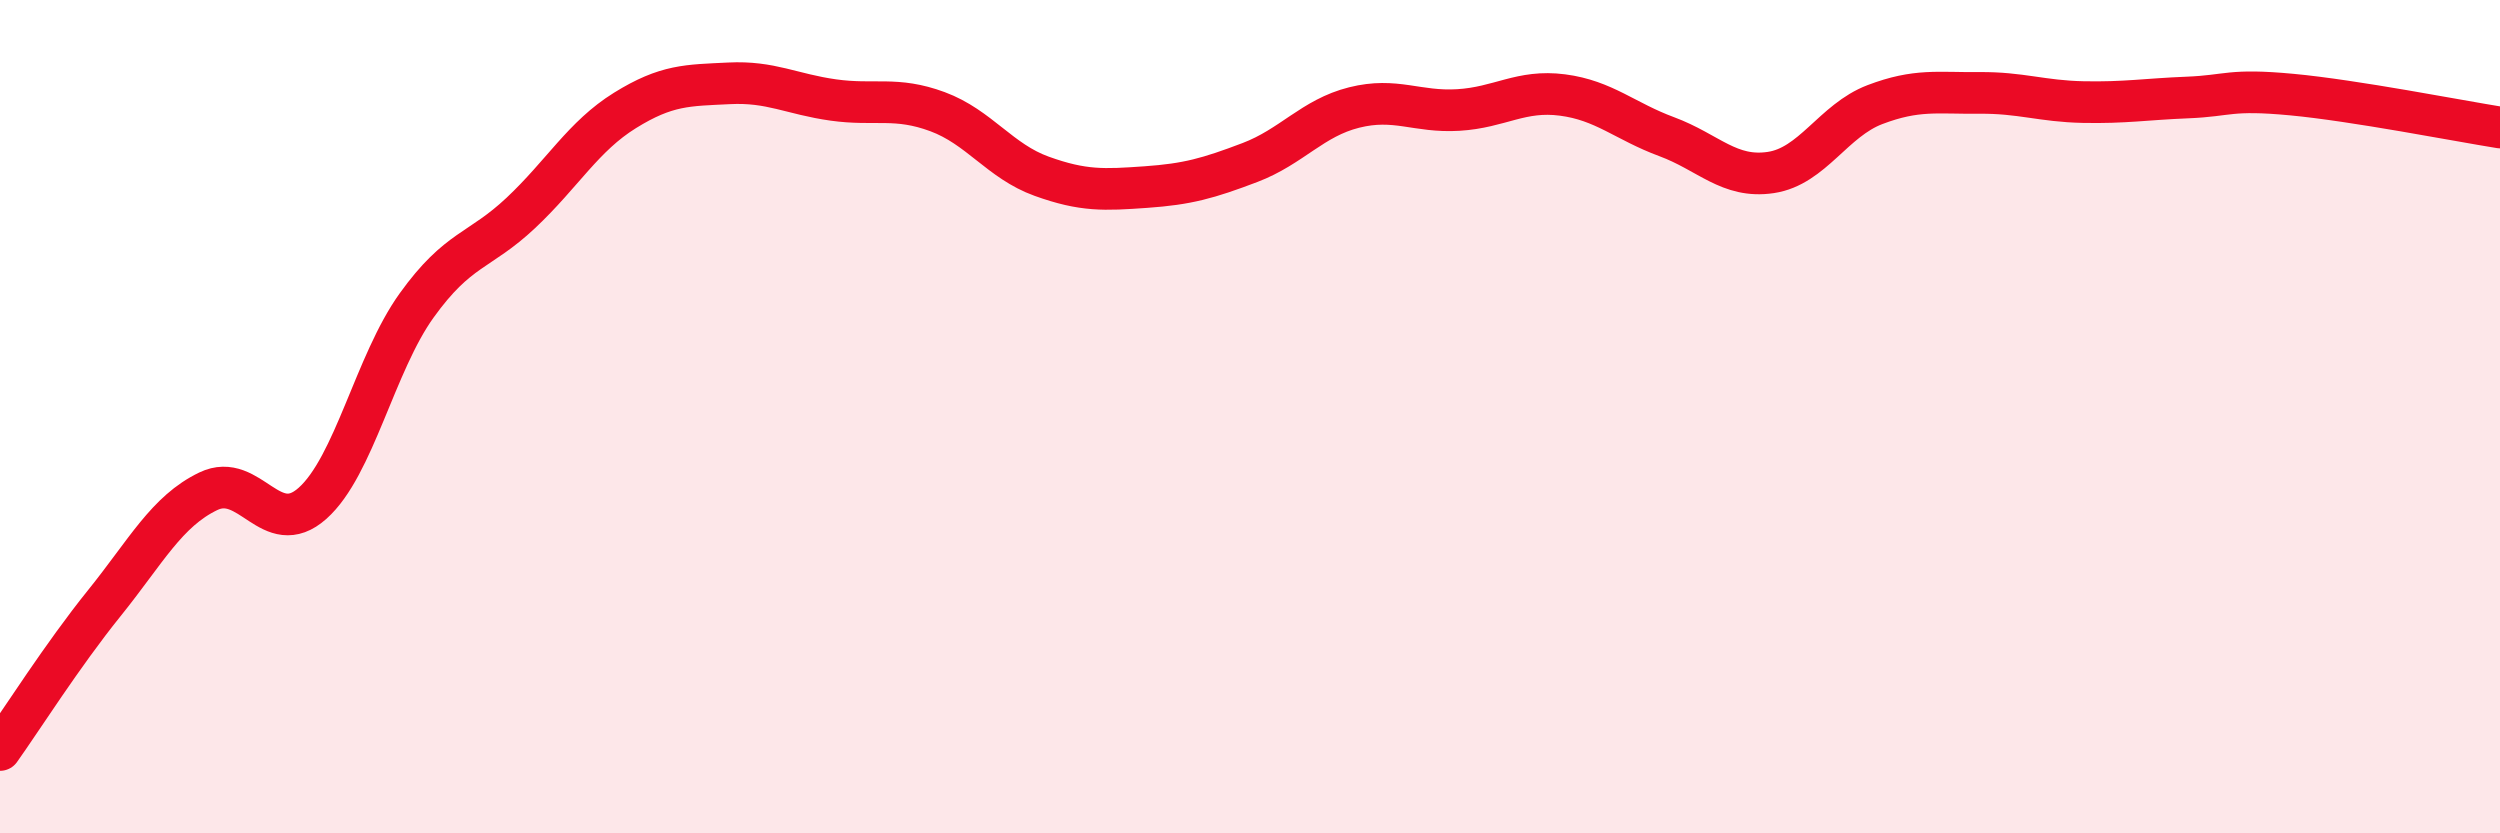 
    <svg width="60" height="20" viewBox="0 0 60 20" xmlns="http://www.w3.org/2000/svg">
      <path
        d="M 0,18 C 0.5,17.3 1.5,15.72 2.5,14.48 C 3.5,13.24 4,12.27 5,11.79 C 6,11.31 6.5,12.97 7.5,12.08 C 8.5,11.19 9,8.72 10,7.33 C 11,5.94 11.5,6.05 12.5,5.11 C 13.5,4.17 14,3.27 15,2.65 C 16,2.03 16.5,2.05 17.5,2 C 18.5,1.95 19,2.26 20,2.4 C 21,2.54 21.5,2.31 22.5,2.68 C 23.5,3.05 24,3.87 25,4.23 C 26,4.59 26.5,4.56 27.5,4.49 C 28.5,4.42 29,4.28 30,3.9 C 31,3.52 31.5,2.83 32.5,2.58 C 33.5,2.33 34,2.7 35,2.64 C 36,2.58 36.5,2.15 37.5,2.28 C 38.5,2.41 39,2.91 40,3.28 C 41,3.65 41.5,4.29 42.5,4.14 C 43.5,3.99 44,2.89 45,2.51 C 46,2.13 46.5,2.24 47.5,2.23 C 48.5,2.22 49,2.43 50,2.45 C 51,2.47 51.5,2.38 52.5,2.34 C 53.5,2.3 53.5,2.13 55,2.27 C 56.5,2.41 59,2.9 60,3.06L60 20L0 20Z"
        fill="#EB0A25"
        opacity="0.1"
        stroke-linecap="round"
        stroke-linejoin="round"
      />
      <path
        d="M 0,18 C 0.5,17.3 1.5,15.72 2.5,14.48 C 3.5,13.24 4,12.27 5,11.79 C 6,11.31 6.5,12.97 7.5,12.08 C 8.5,11.19 9,8.72 10,7.33 C 11,5.94 11.5,6.05 12.5,5.11 C 13.5,4.17 14,3.27 15,2.65 C 16,2.03 16.5,2.05 17.5,2 C 18.5,1.95 19,2.26 20,2.4 C 21,2.54 21.5,2.31 22.5,2.68 C 23.5,3.05 24,3.87 25,4.23 C 26,4.59 26.5,4.56 27.5,4.49 C 28.5,4.42 29,4.28 30,3.9 C 31,3.52 31.5,2.83 32.5,2.58 C 33.5,2.33 34,2.7 35,2.64 C 36,2.58 36.5,2.15 37.5,2.28 C 38.5,2.41 39,2.91 40,3.28 C 41,3.65 41.5,4.29 42.5,4.14 C 43.5,3.99 44,2.89 45,2.51 C 46,2.13 46.5,2.24 47.5,2.23 C 48.5,2.22 49,2.43 50,2.45 C 51,2.47 51.5,2.38 52.5,2.34 C 53.5,2.3 53.5,2.13 55,2.27 C 56.5,2.41 59,2.9 60,3.06"
        stroke="#EB0A25"
        stroke-width="1"
        fill="none"
        stroke-linecap="round"
        stroke-linejoin="round"
      />
    </svg>
  